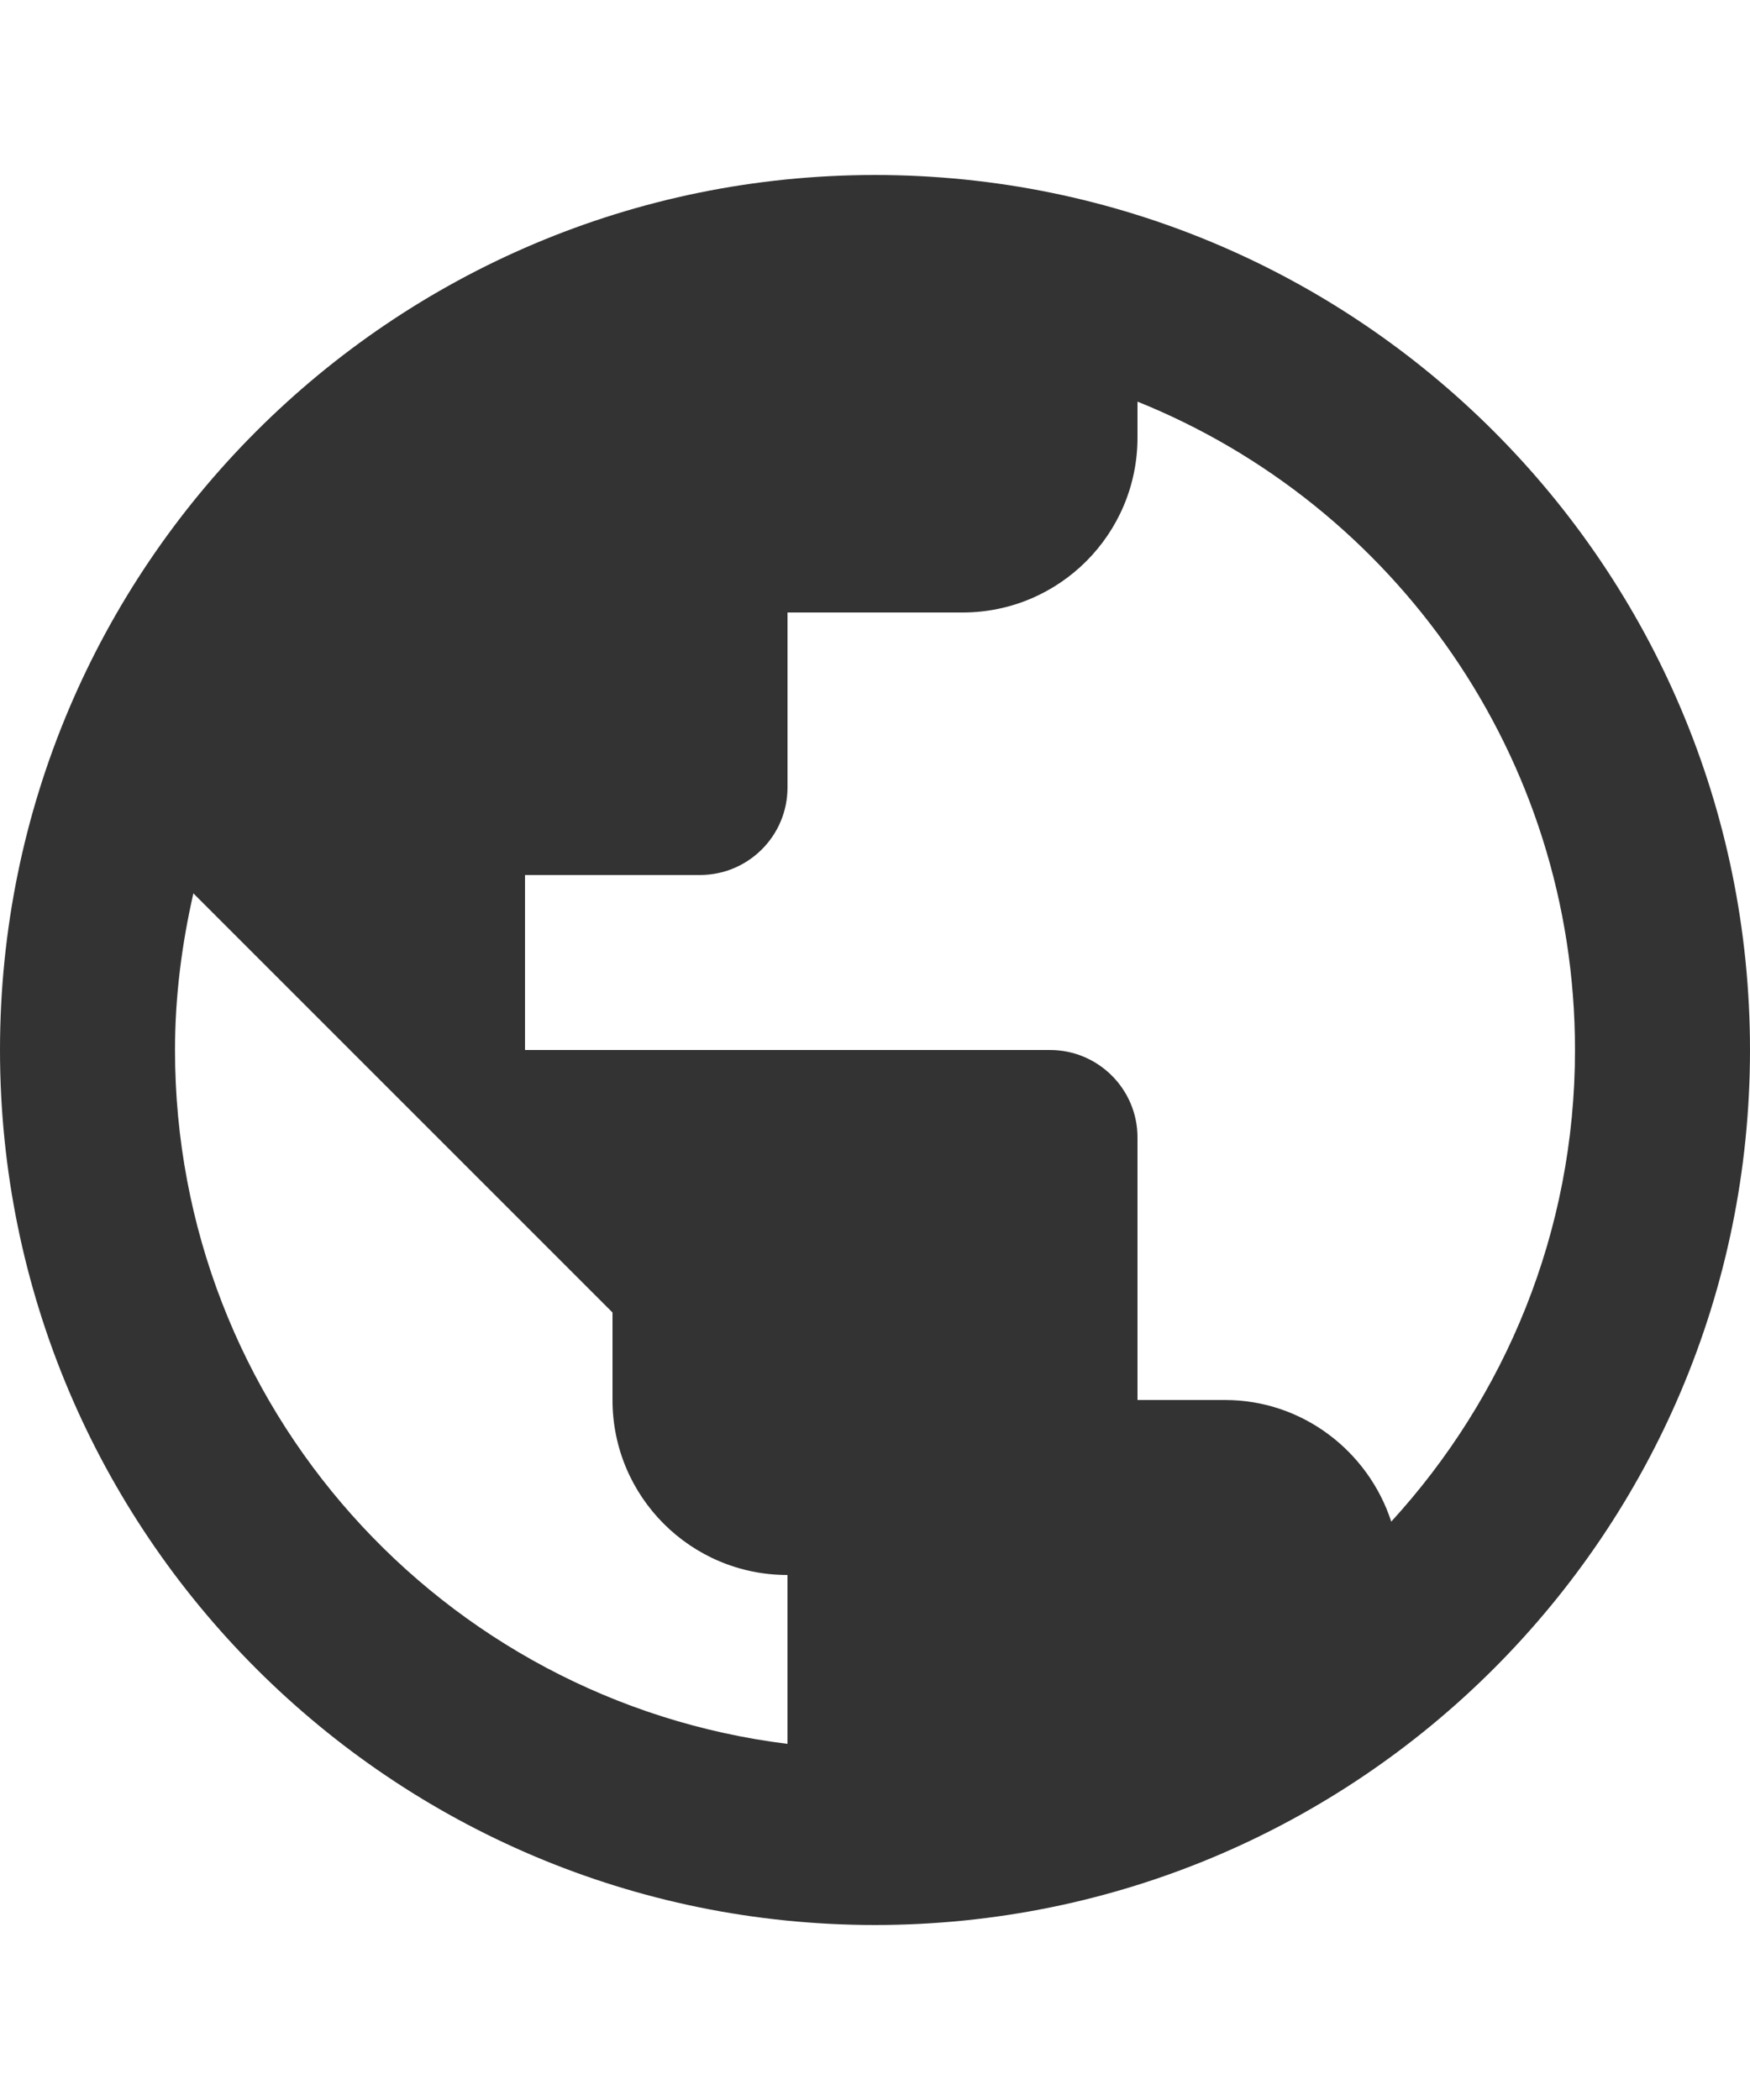 <?xml version="1.0" encoding="utf-8"?>
<svg viewBox="0 0 20 24" xmlns="http://www.w3.org/2000/svg">
  <path d="M 15.9 17.39 C 15.64 16.59 14.89 16 14 16 L 13 16 L 13 13 C 13 12.448 12.552 12 12 12 L 6 12 L 6 10 L 8 10 C 8.552 10 9 9.552 9 9 L 9 7 L 11 7 C 12.105 7 13 6.105 13 5 L 13 4.59 C 15.93 5.77 18 8.64 18 12 C 18 14.08 17.2 15.97 15.9 17.39 M 9 19.93 C 5.05 19.44 2 16.08 2 12 C 2 11.38 2.08 10.78 2.21 10.21 L 7 15 L 7 16 C 7 17.105 7.895 18 9 18 M 10 2 C 4.477 2 0 6.477 0 12 C 0 17.523 4.477 22 10 22 C 15.523 22 20 17.523 20 12 C 20 6.477 15.523 2 10 2 Z" style="fill: rgb(51, 51, 51);"/>
</svg>